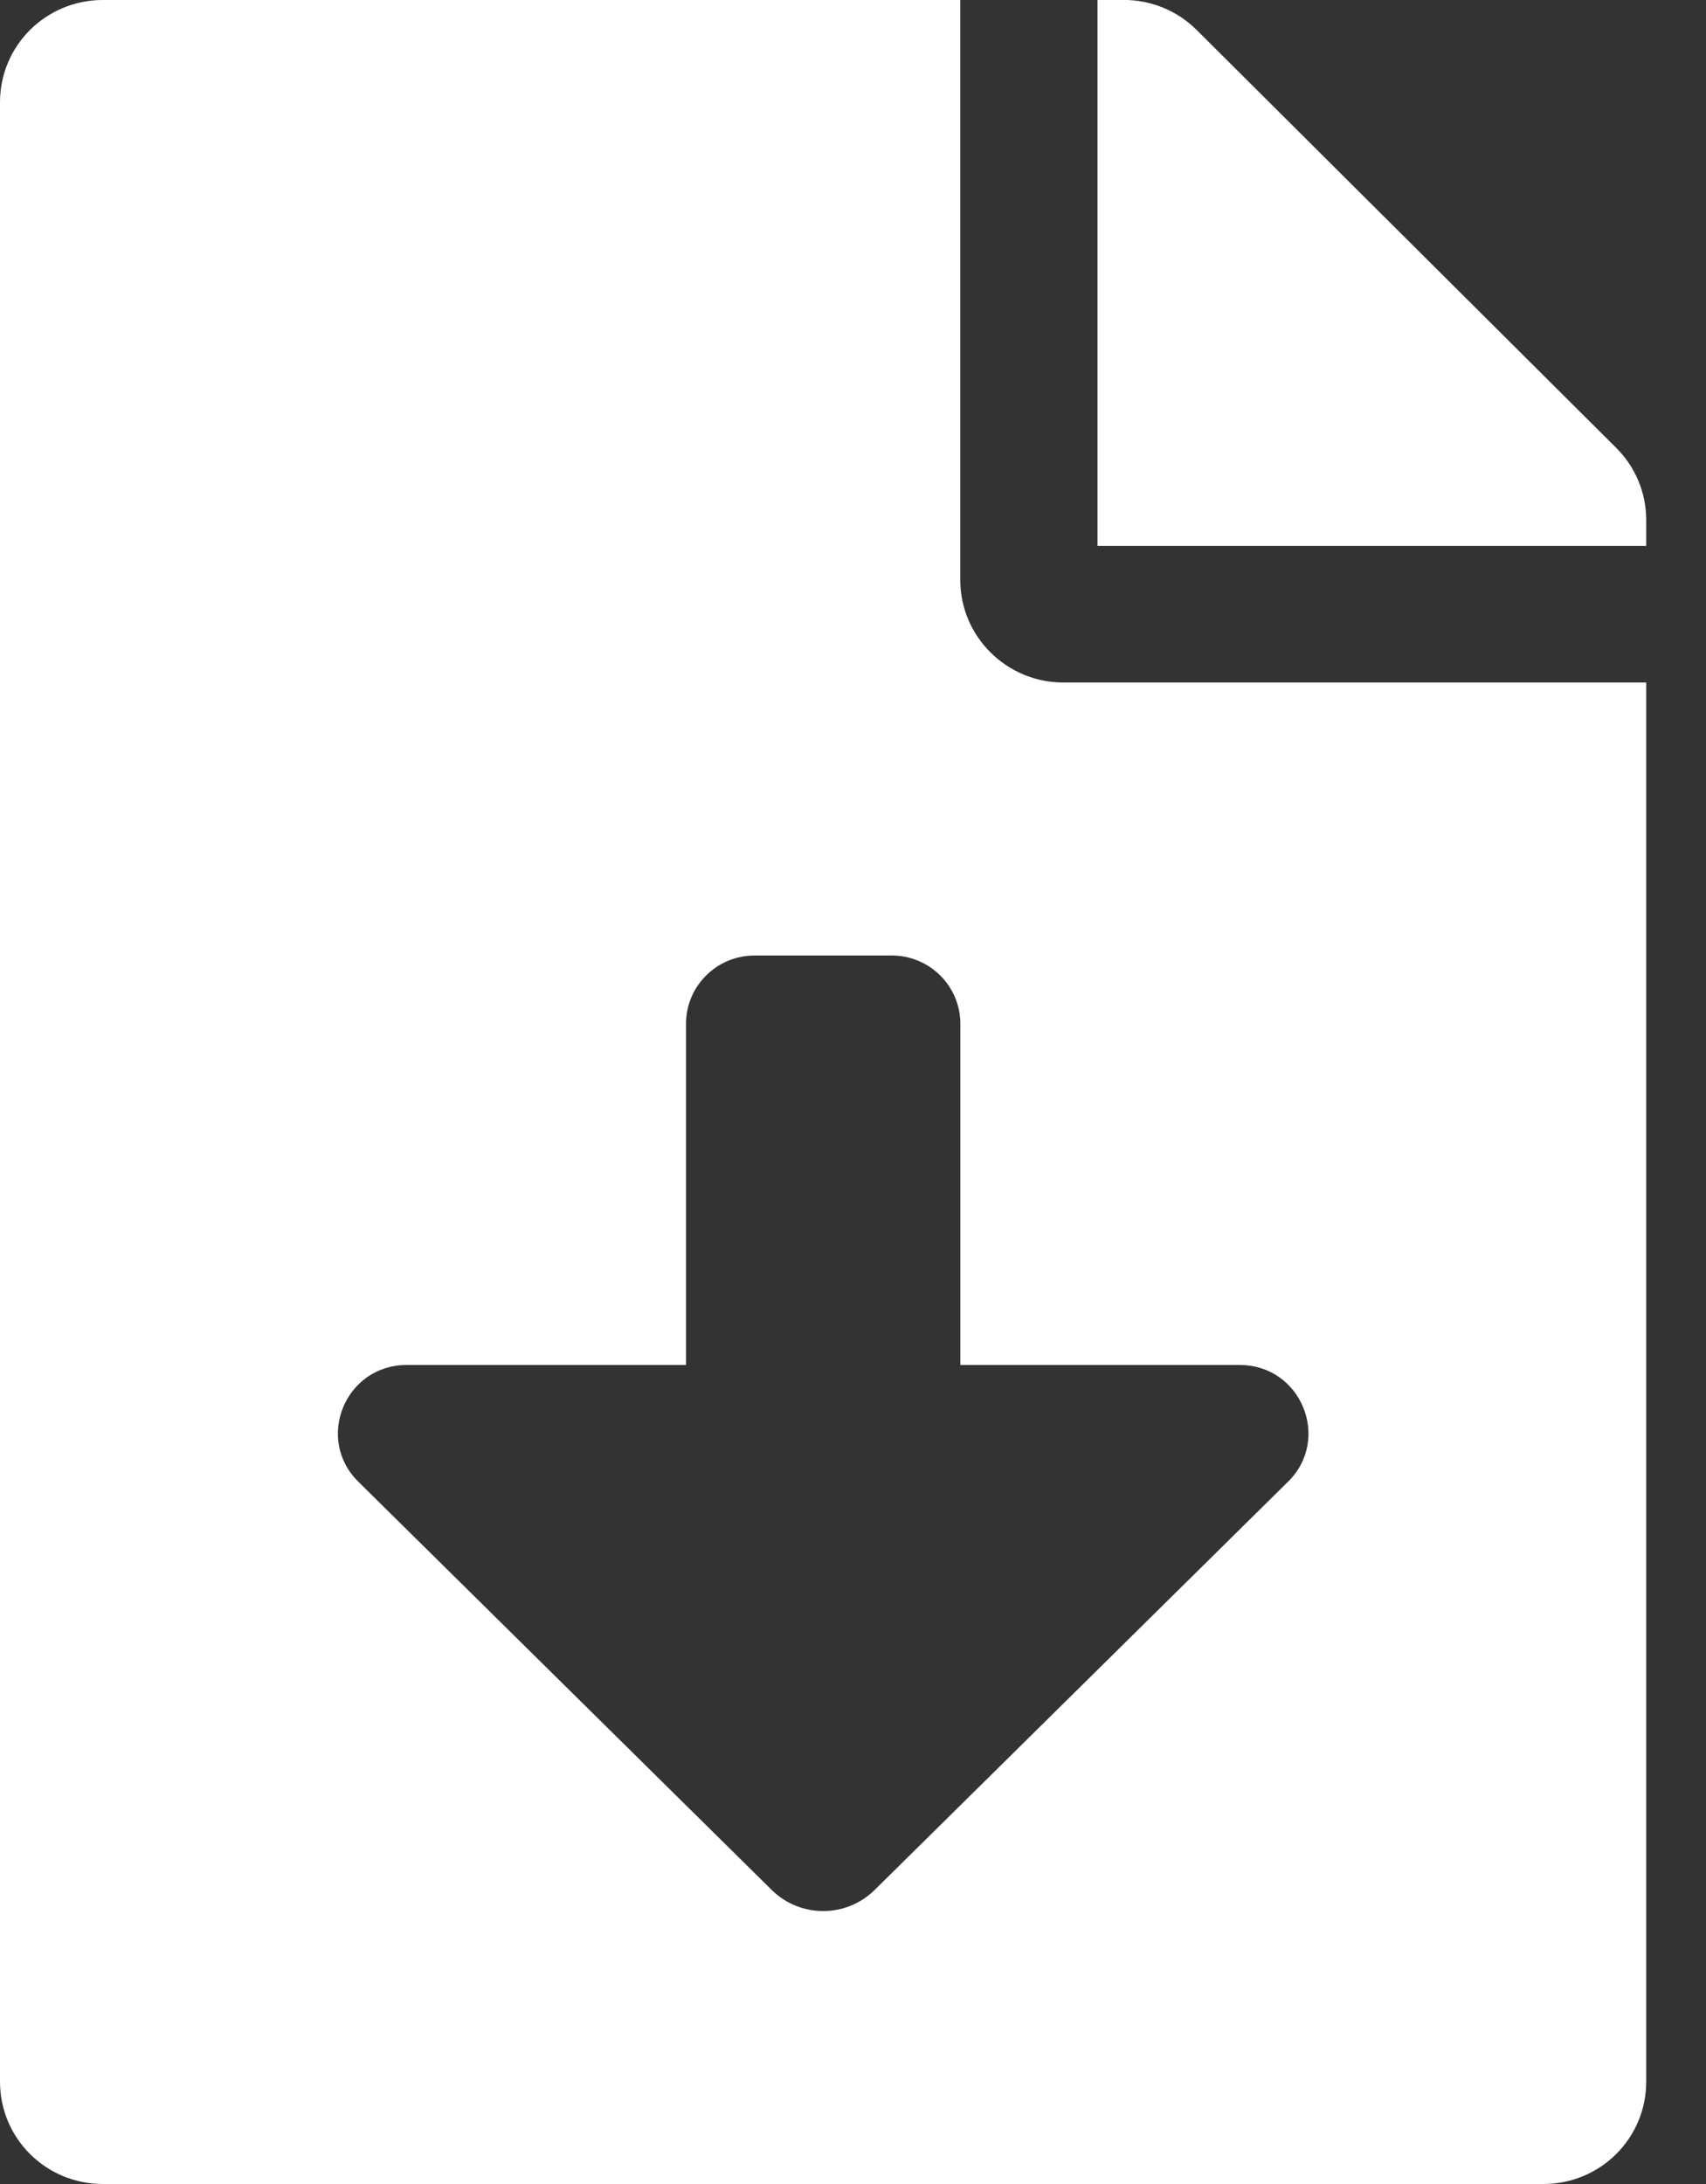 <svg height="32" viewBox="0 0 25 32" width="25" xmlns="http://www.w3.org/2000/svg"><rect x="0" y="0" width="25" height="32" fill="#333333" stroke="none"/><path d="m34.072 360.5v-8.5h-12.564c-.836 0-1.508.669-1.508 1.5v29c0 .831.672 1.5 1.508 1.5h21.108c.836 0 1.508-.669 1.508-1.5v-20.5h-8.544c-.829 0-1.508-.675-1.508-1.5zm4.803 13.21-6.057 5.981c-.418.413-1.092.413-1.51 0l-6.057-5.981c-.638-.629-.19-1.71.707-1.71h4.095v-5c0-.552.45-1 1.005-1h2.01c.555 0 1.005.448 1.005 1v5h4.095c.897 0 1.344 1.081.708 1.71zm4.809-15.148-6.15-6.125c-.283-.281-.666-.438-1.068-.438h-.383v8h8.041v-.381c0-.394-.157-.775-.44-1.056z" fill="#fff" transform="translate(-20 -352)"/></svg>